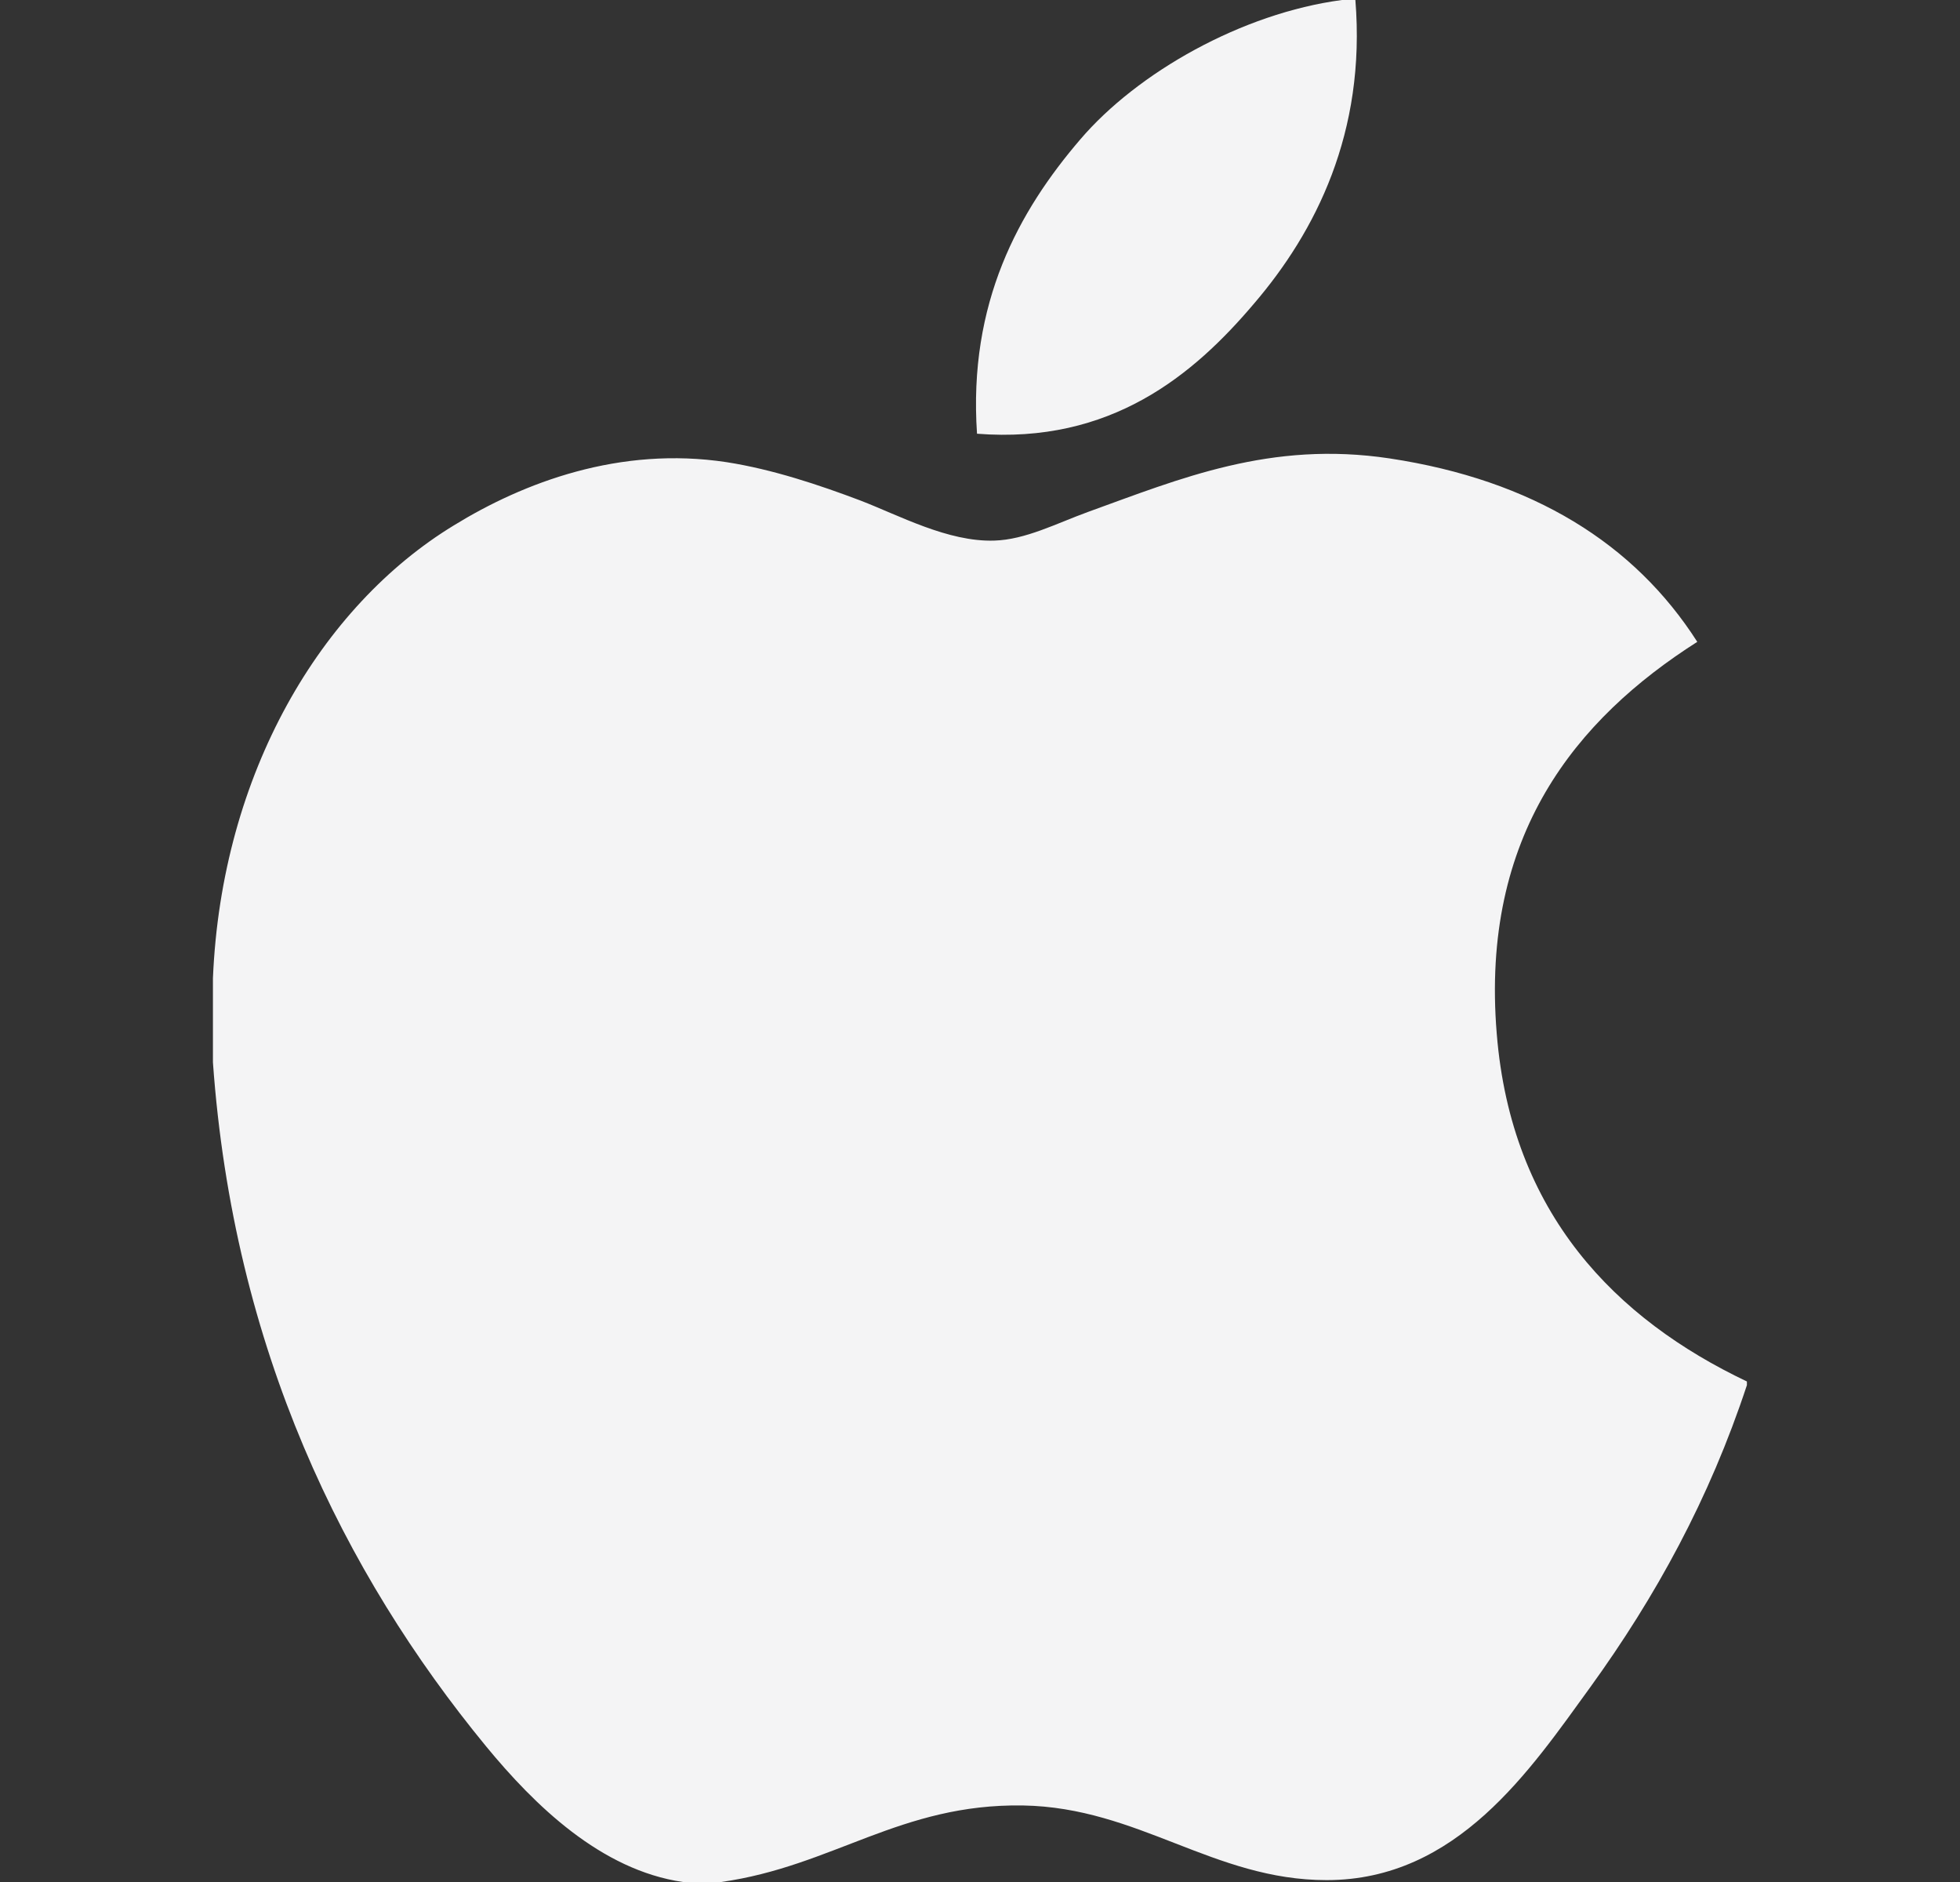 <svg width="25" height="24" viewBox="0 0 25 24" fill="none" xmlns="http://www.w3.org/2000/svg">
<rect x="0" y="0" width="25" height="24" fill="#333333" stroke="none"/>
<g clip-path="url(#clip0_164_624)">
<path d="M17.117 0H17.288C17.425 1.693 16.779 2.957 15.994 3.873C15.223 4.783 14.168 5.665 12.462 5.531C12.348 3.862 12.995 2.692 13.779 1.778C14.507 0.926 15.84 0.169 17.117 0ZM22.282 17.617V17.664C21.803 19.116 21.119 20.361 20.284 21.516C19.522 22.565 18.588 23.976 16.921 23.976C15.48 23.976 14.523 23.049 13.047 23.024C11.485 22.999 10.626 23.799 9.198 24H8.711C7.663 23.848 6.816 23.018 6.2 22.27C4.382 20.058 2.977 17.203 2.716 13.548V12.474C2.826 9.858 4.097 7.731 5.787 6.701C6.678 6.153 7.904 5.686 9.269 5.894C9.854 5.985 10.451 6.185 10.975 6.383C11.471 6.574 12.092 6.912 12.68 6.894C13.079 6.883 13.475 6.675 13.876 6.529C15.053 6.104 16.205 5.617 17.725 5.846C19.552 6.122 20.848 6.933 21.649 8.185C20.104 9.169 18.882 10.65 19.091 13.181C19.276 15.479 20.613 16.824 22.282 17.617Z" fill="#F4F4F5"/>
</g>
<defs>
<clipPath id="clip0_164_624">
<rect width="24" height="24" fill="white" transform="translate(0.498)"/>
</clipPath>
</defs>
</svg>
